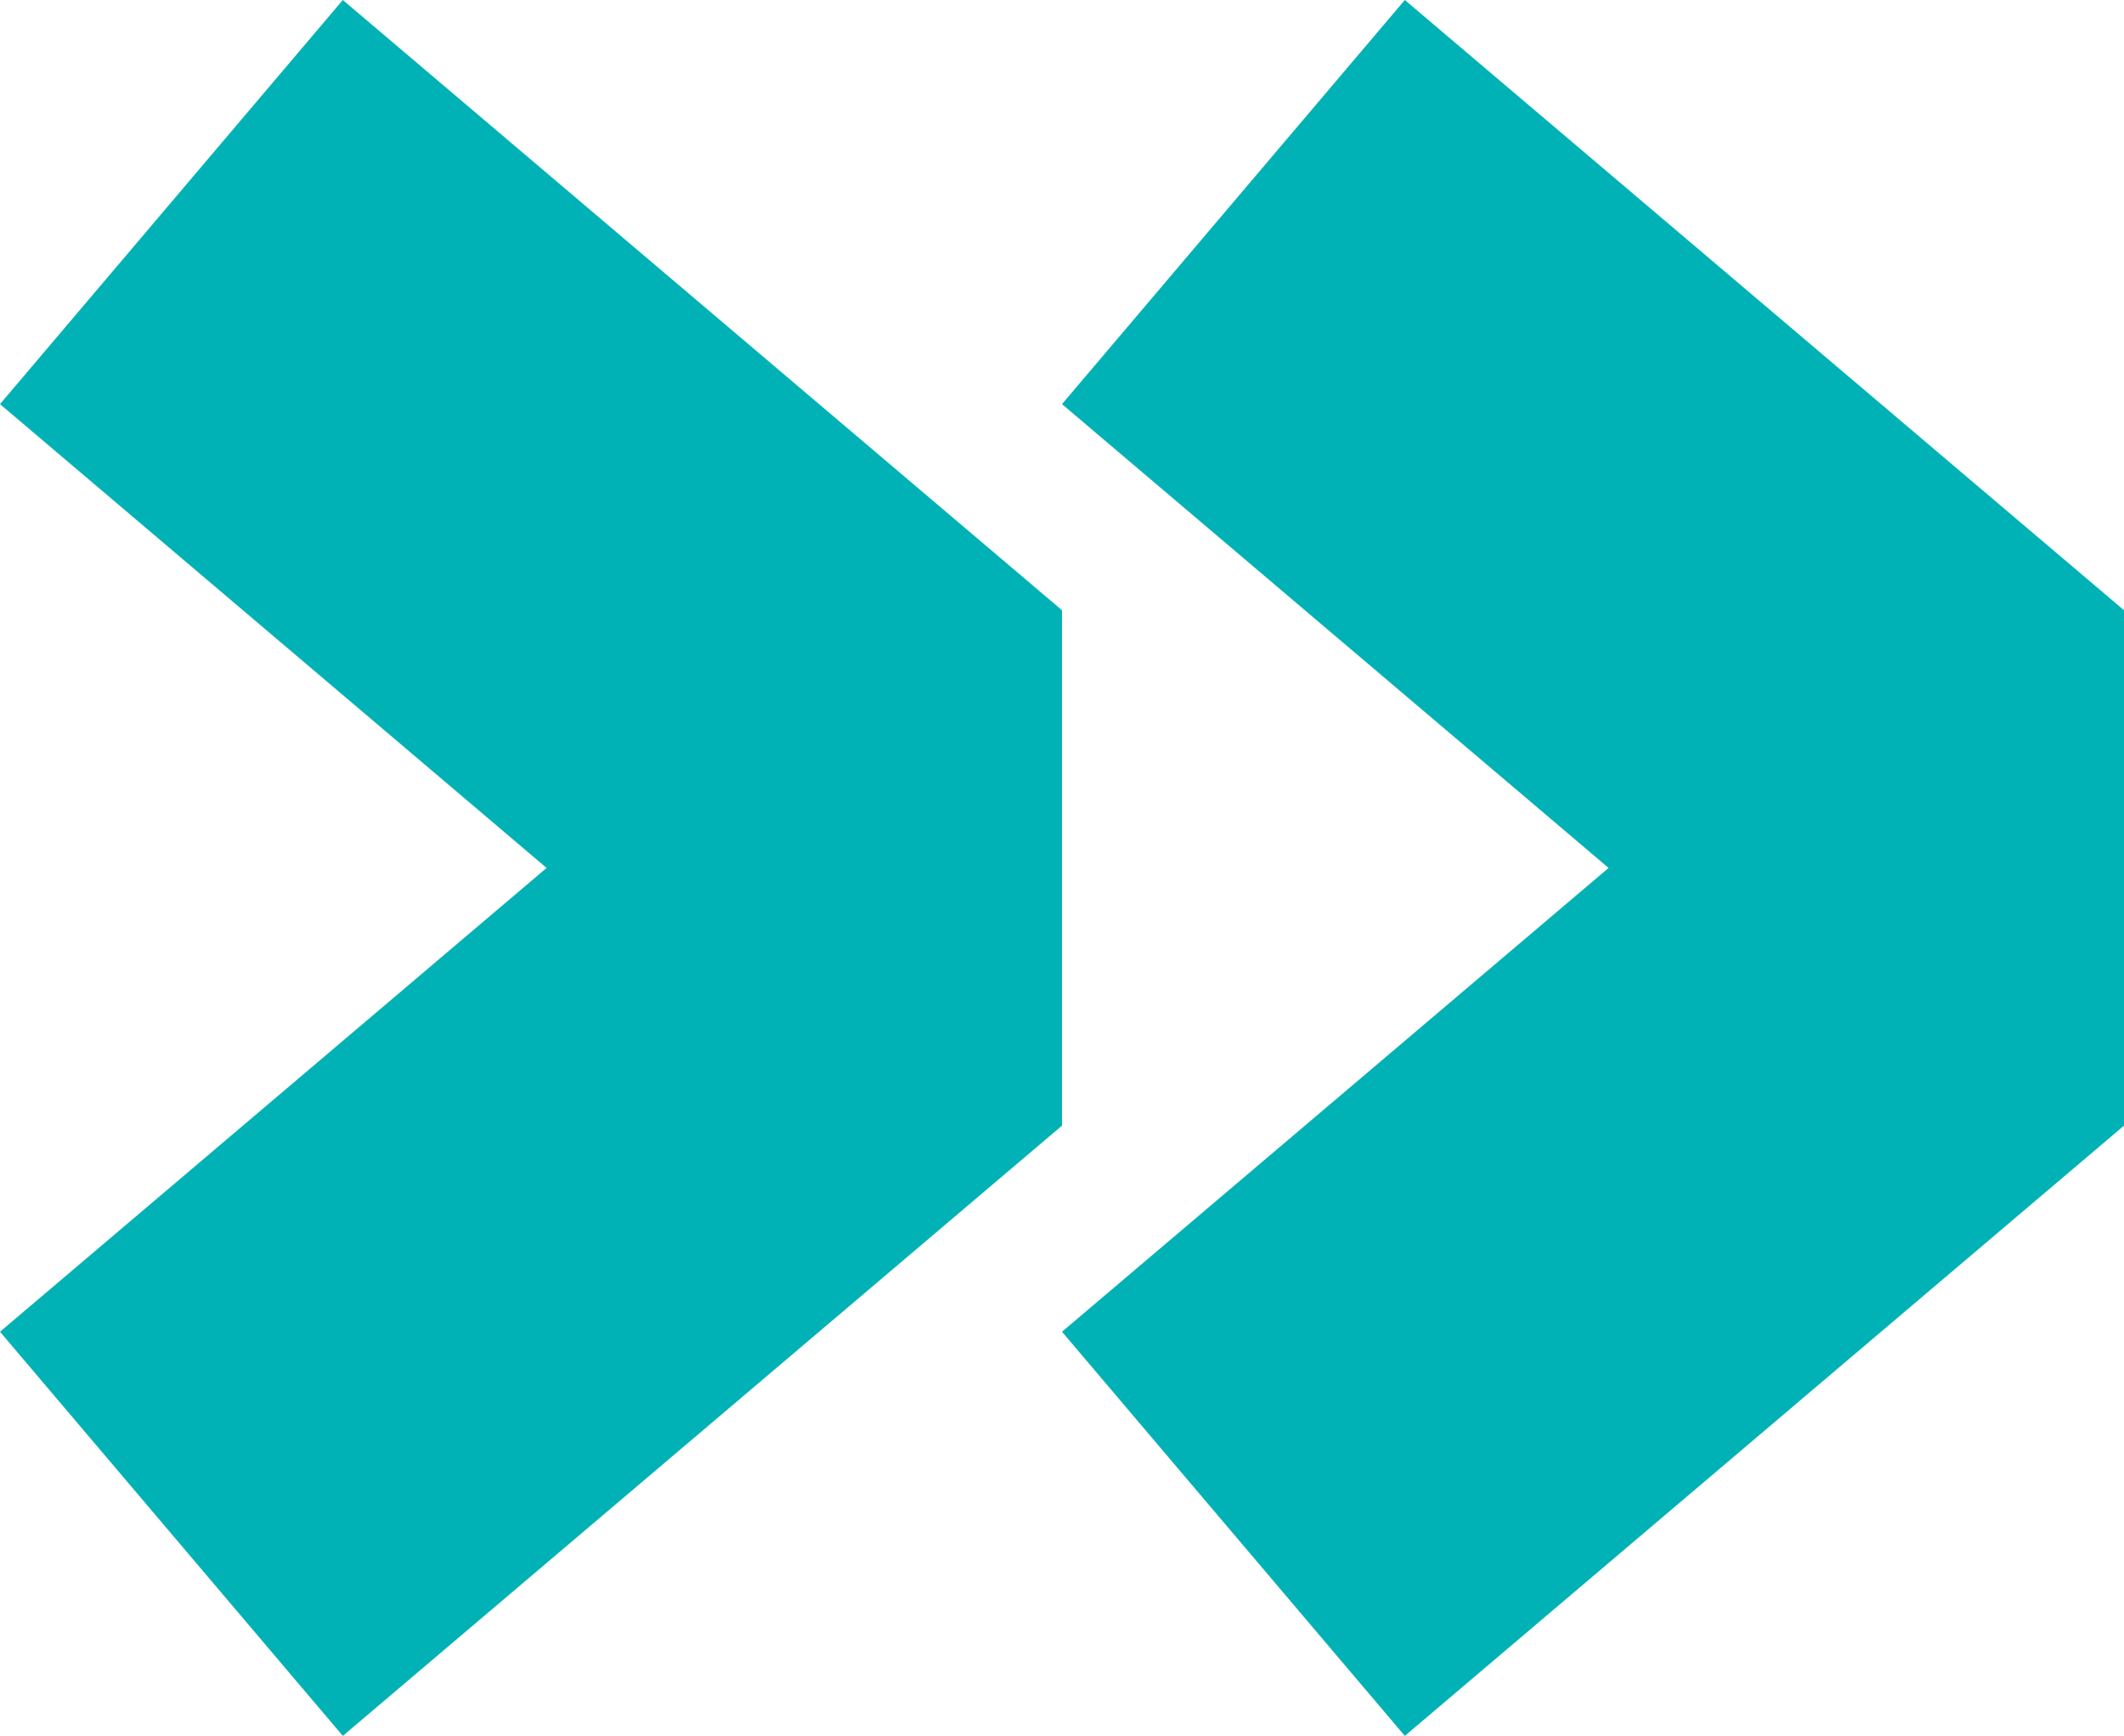 <?xml version="1.0" encoding="UTF-8"?>
<svg id="Vrstva_1" xmlns="http://www.w3.org/2000/svg" width="100" height="81.715" version="1.1" viewBox="0 0 100 81.715">
  <!-- Generator: Adobe Illustrator 29.3.1, SVG Export Plug-In . SVG Version: 2.1.0 Build 151)  -->
  <defs>
    <style>
      .st0 {
        fill: #00b2b6;
      }
    </style>
  </defs>
  <polygon class="st0" points="50 28.726 45.016 24.498 16.14 0 0 19.024 25.734 40.857 0 62.69 16.14 81.715 45.016 57.216 50 52.988 50 28.726"/>
  <polygon class="st0" points="100 28.726 95.016 24.498 66.14 0 50 19.024 75.734 40.857 50 62.69 66.14 81.715 95.016 57.216 100 52.988 100 28.726"/>
</svg>